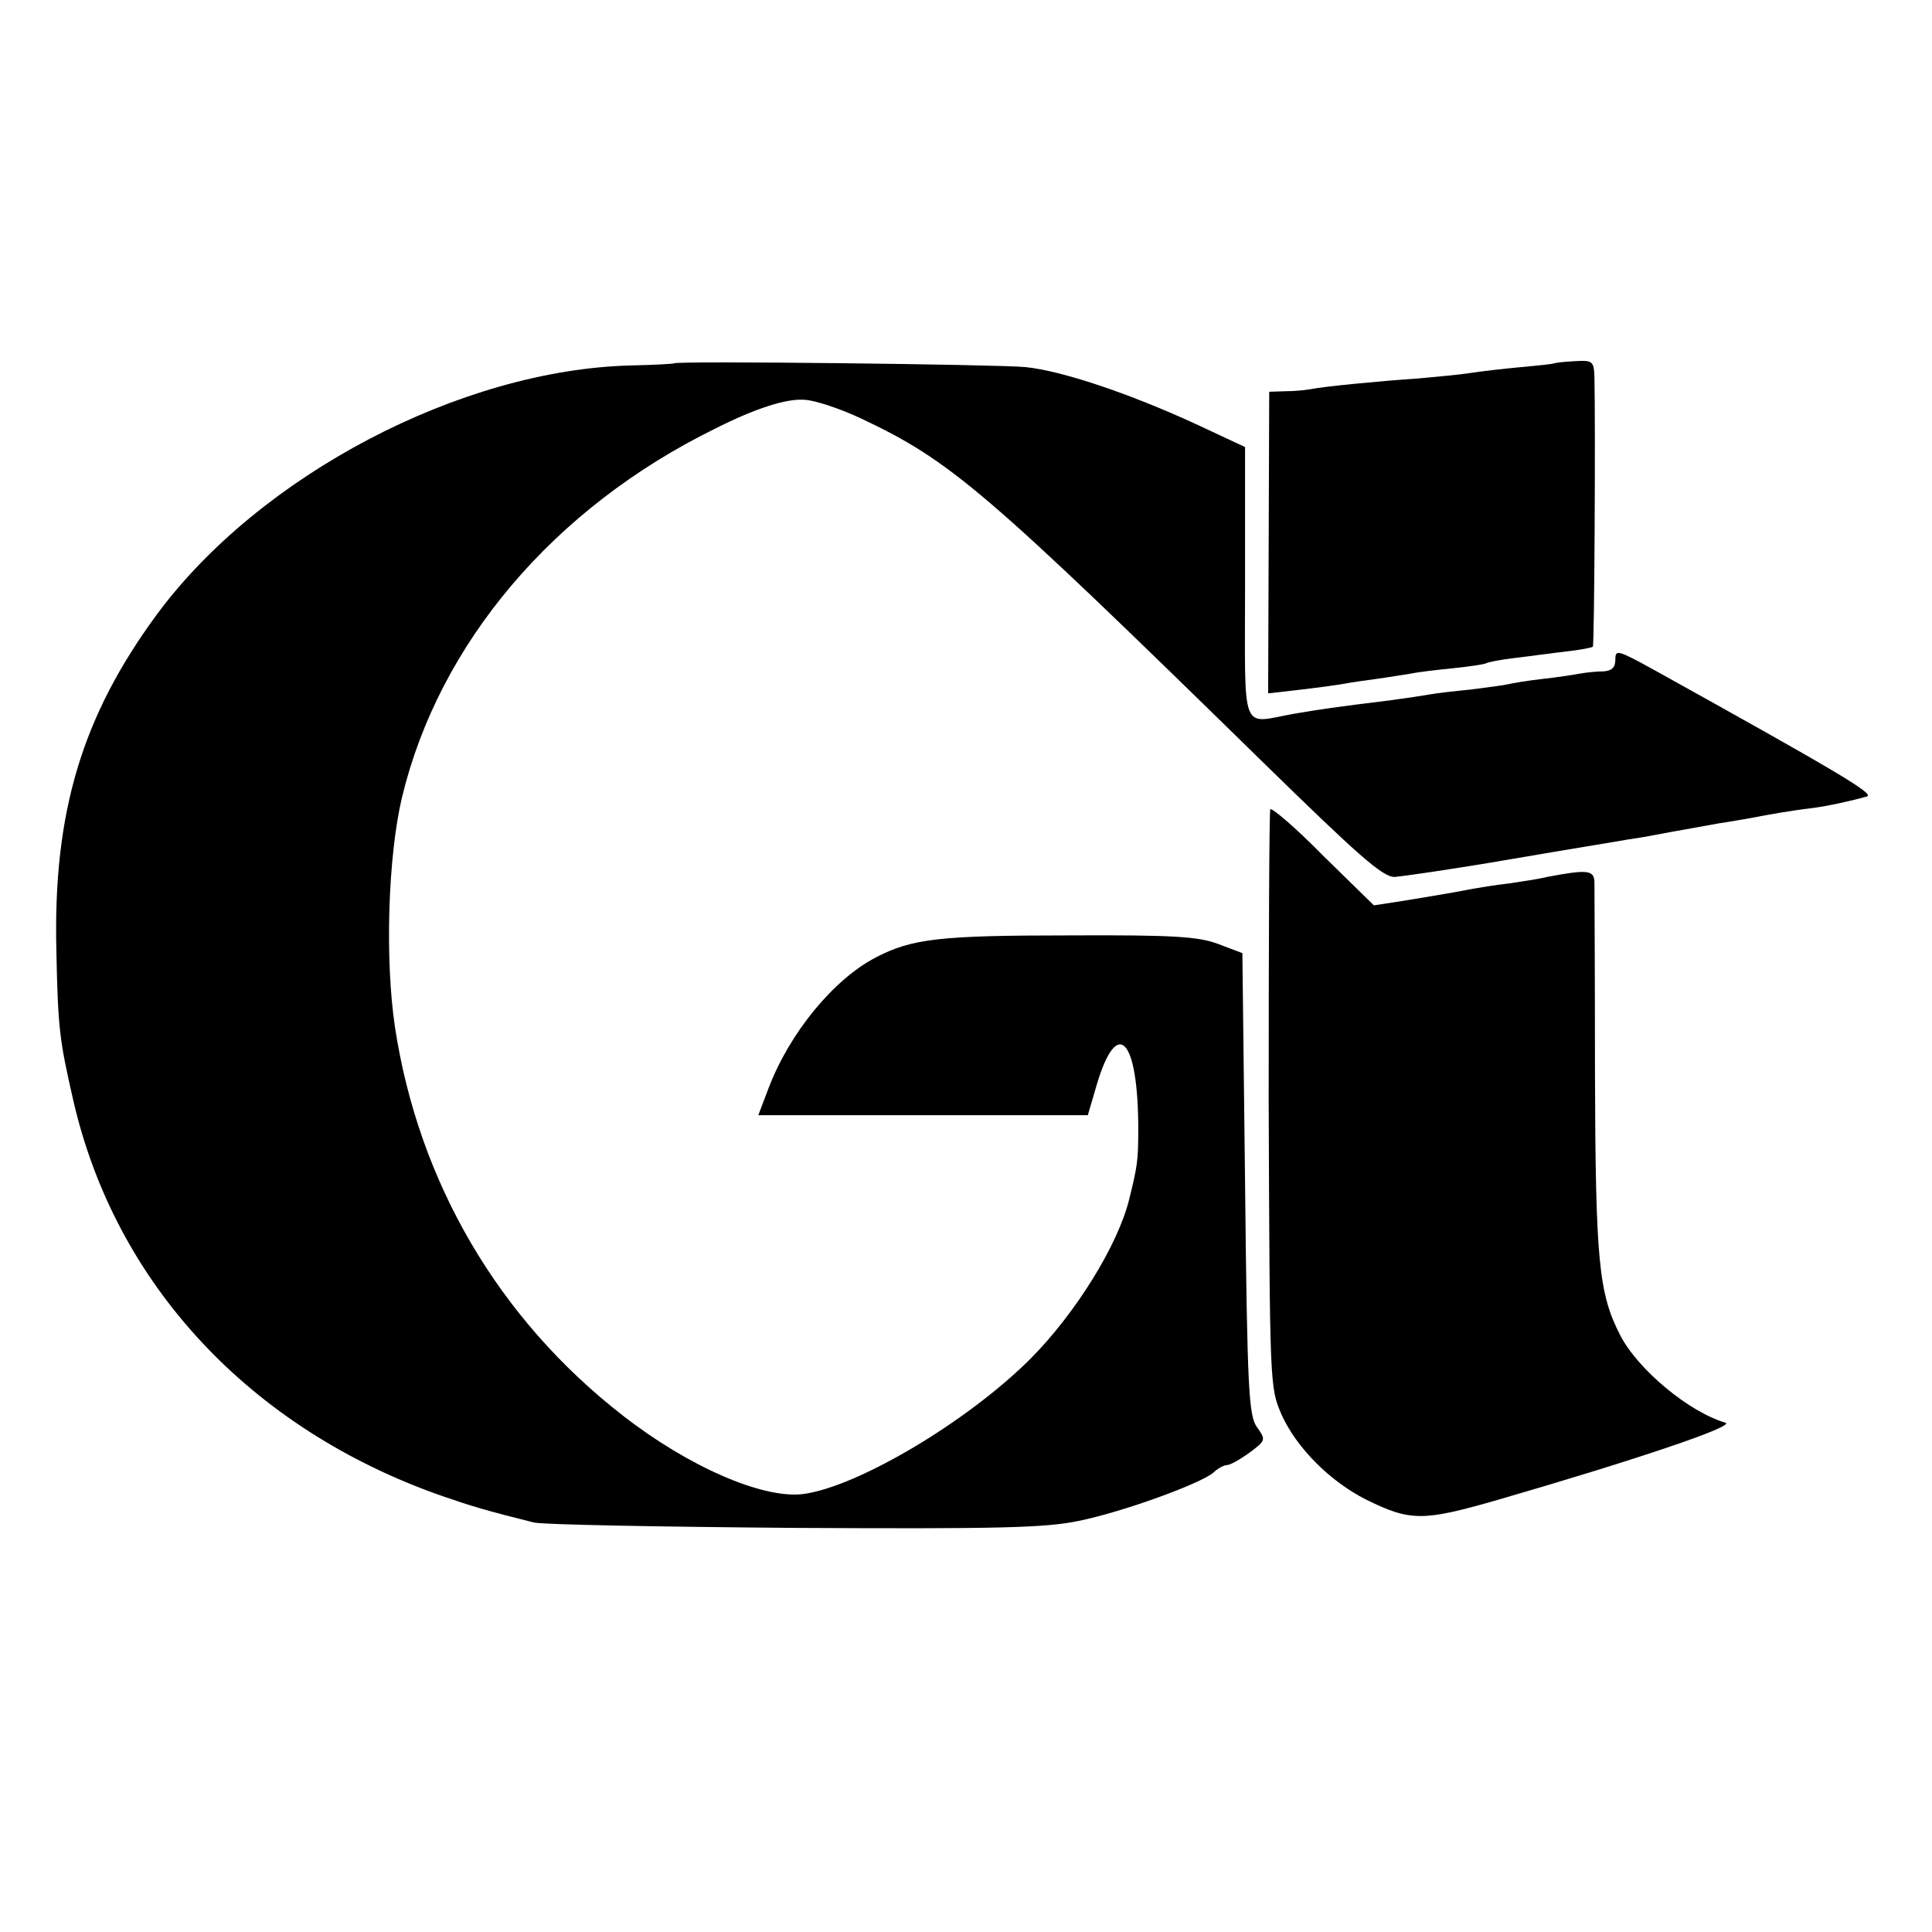 <?xml version="1.0" standalone="no"?>
<!DOCTYPE svg PUBLIC "-//W3C//DTD SVG 20010904//EN"
 "http://www.w3.org/TR/2001/REC-SVG-20010904/DTD/svg10.dtd">
<svg version="1.0" xmlns="http://www.w3.org/2000/svg"
 width="360pt" height="360pt" viewBox="0 0 360 360"
 preserveAspectRatio="xMidYMid meet">
<g transform="translate(0,360) scale(0.1,-0.1)"
fill="#000000" stroke="none">
<path d="M1256 2923 c-1 -1 -37 -3 -81 -4 -317 -8 -691 -205 -882 -463 -140
-190 -194 -369 -188 -626 3 -148 6 -168 31 -278 78 -344 330 -615 689 -740 55
-19 82 -27 170 -49 17 -4 235 -8 485 -10 383 -2 467 0 530 13 83 17 226 69
251 90 8 8 20 14 25 14 6 0 24 10 42 23 31 23 31 24 14 48 -15 21 -18 69 -22
454 l-5 429 -45 17 c-37 14 -84 17 -280 16 -238 0 -291 -6 -358 -41 -79 -41
-161 -141 -200 -244 l-19 -50 307 0 307 0 17 58 c38 127 77 85 77 -85 0 -59
-2 -69 -17 -130 -21 -85 -99 -211 -183 -296 -119 -119 -324 -240 -425 -253
-75 -9 -213 51 -335 146 -232 180 -381 435 -425 724 -19 127 -13 318 13 428
69 287 282 539 583 687 75 38 134 57 168 54 19 -1 67 -17 105 -35 167 -79 229
-132 748 -640 178 -174 224 -215 246 -214 14 1 112 15 216 33 105 18 204 34
220 37 17 2 53 9 80 14 28 5 67 12 89 16 21 3 48 8 60 10 30 6 76 14 111 18
32 4 80 15 104 22 14 5 -57 47 -401 238 -64 35 -68 36 -68 17 0 -15 -7 -21
-22 -22 -13 0 -32 -2 -43 -4 -11 -2 -42 -7 -70 -10 -27 -3 -57 -8 -65 -10 -8
-2 -40 -6 -71 -10 -31 -3 -65 -7 -75 -9 -11 -2 -44 -7 -74 -11 -106 -13 -125
-16 -179 -25 -101 -18 -91 -44 -91 244 l0 253 -92 43 c-124 57 -249 99 -317
106 -51 5 -650 12 -655 7z"/>
<path d="M2896 2923 c-1 -1 -28 -4 -61 -7 -33 -3 -76 -8 -95 -11 -19 -3 -62
-7 -95 -10 -74 -5 -177 -15 -202 -20 -10 -2 -32 -4 -48 -4 l-30 -1 -1 -281 -1
-281 61 7 c34 4 70 9 81 11 10 2 37 6 60 9 22 3 51 8 65 10 14 3 49 7 79 10
29 3 56 7 60 9 3 2 27 7 54 10 26 3 68 9 95 12 26 3 48 7 50 9 3 3 5 414 3
502 -1 30 -3 32 -37 30 -20 -1 -36 -3 -38 -4z"/>
<path d="M2367 2092 c-2 -4 -3 -248 -3 -542 2 -533 2 -535 24 -586 28 -62 90
-124 157 -158 83 -41 106 -41 245 -1 252 73 446 138 425 144 -68 20 -163 99
-196 163 -40 78 -46 138 -47 488 0 184 -1 345 -1 357 -1 22 -14 23 -88 9 -11
-3 -43 -8 -70 -12 -26 -3 -57 -8 -68 -10 -25 -5 -65 -12 -133 -23 l-52 -8 -95
93 c-51 52 -96 90 -98 86z"/>
</g>
</svg>
